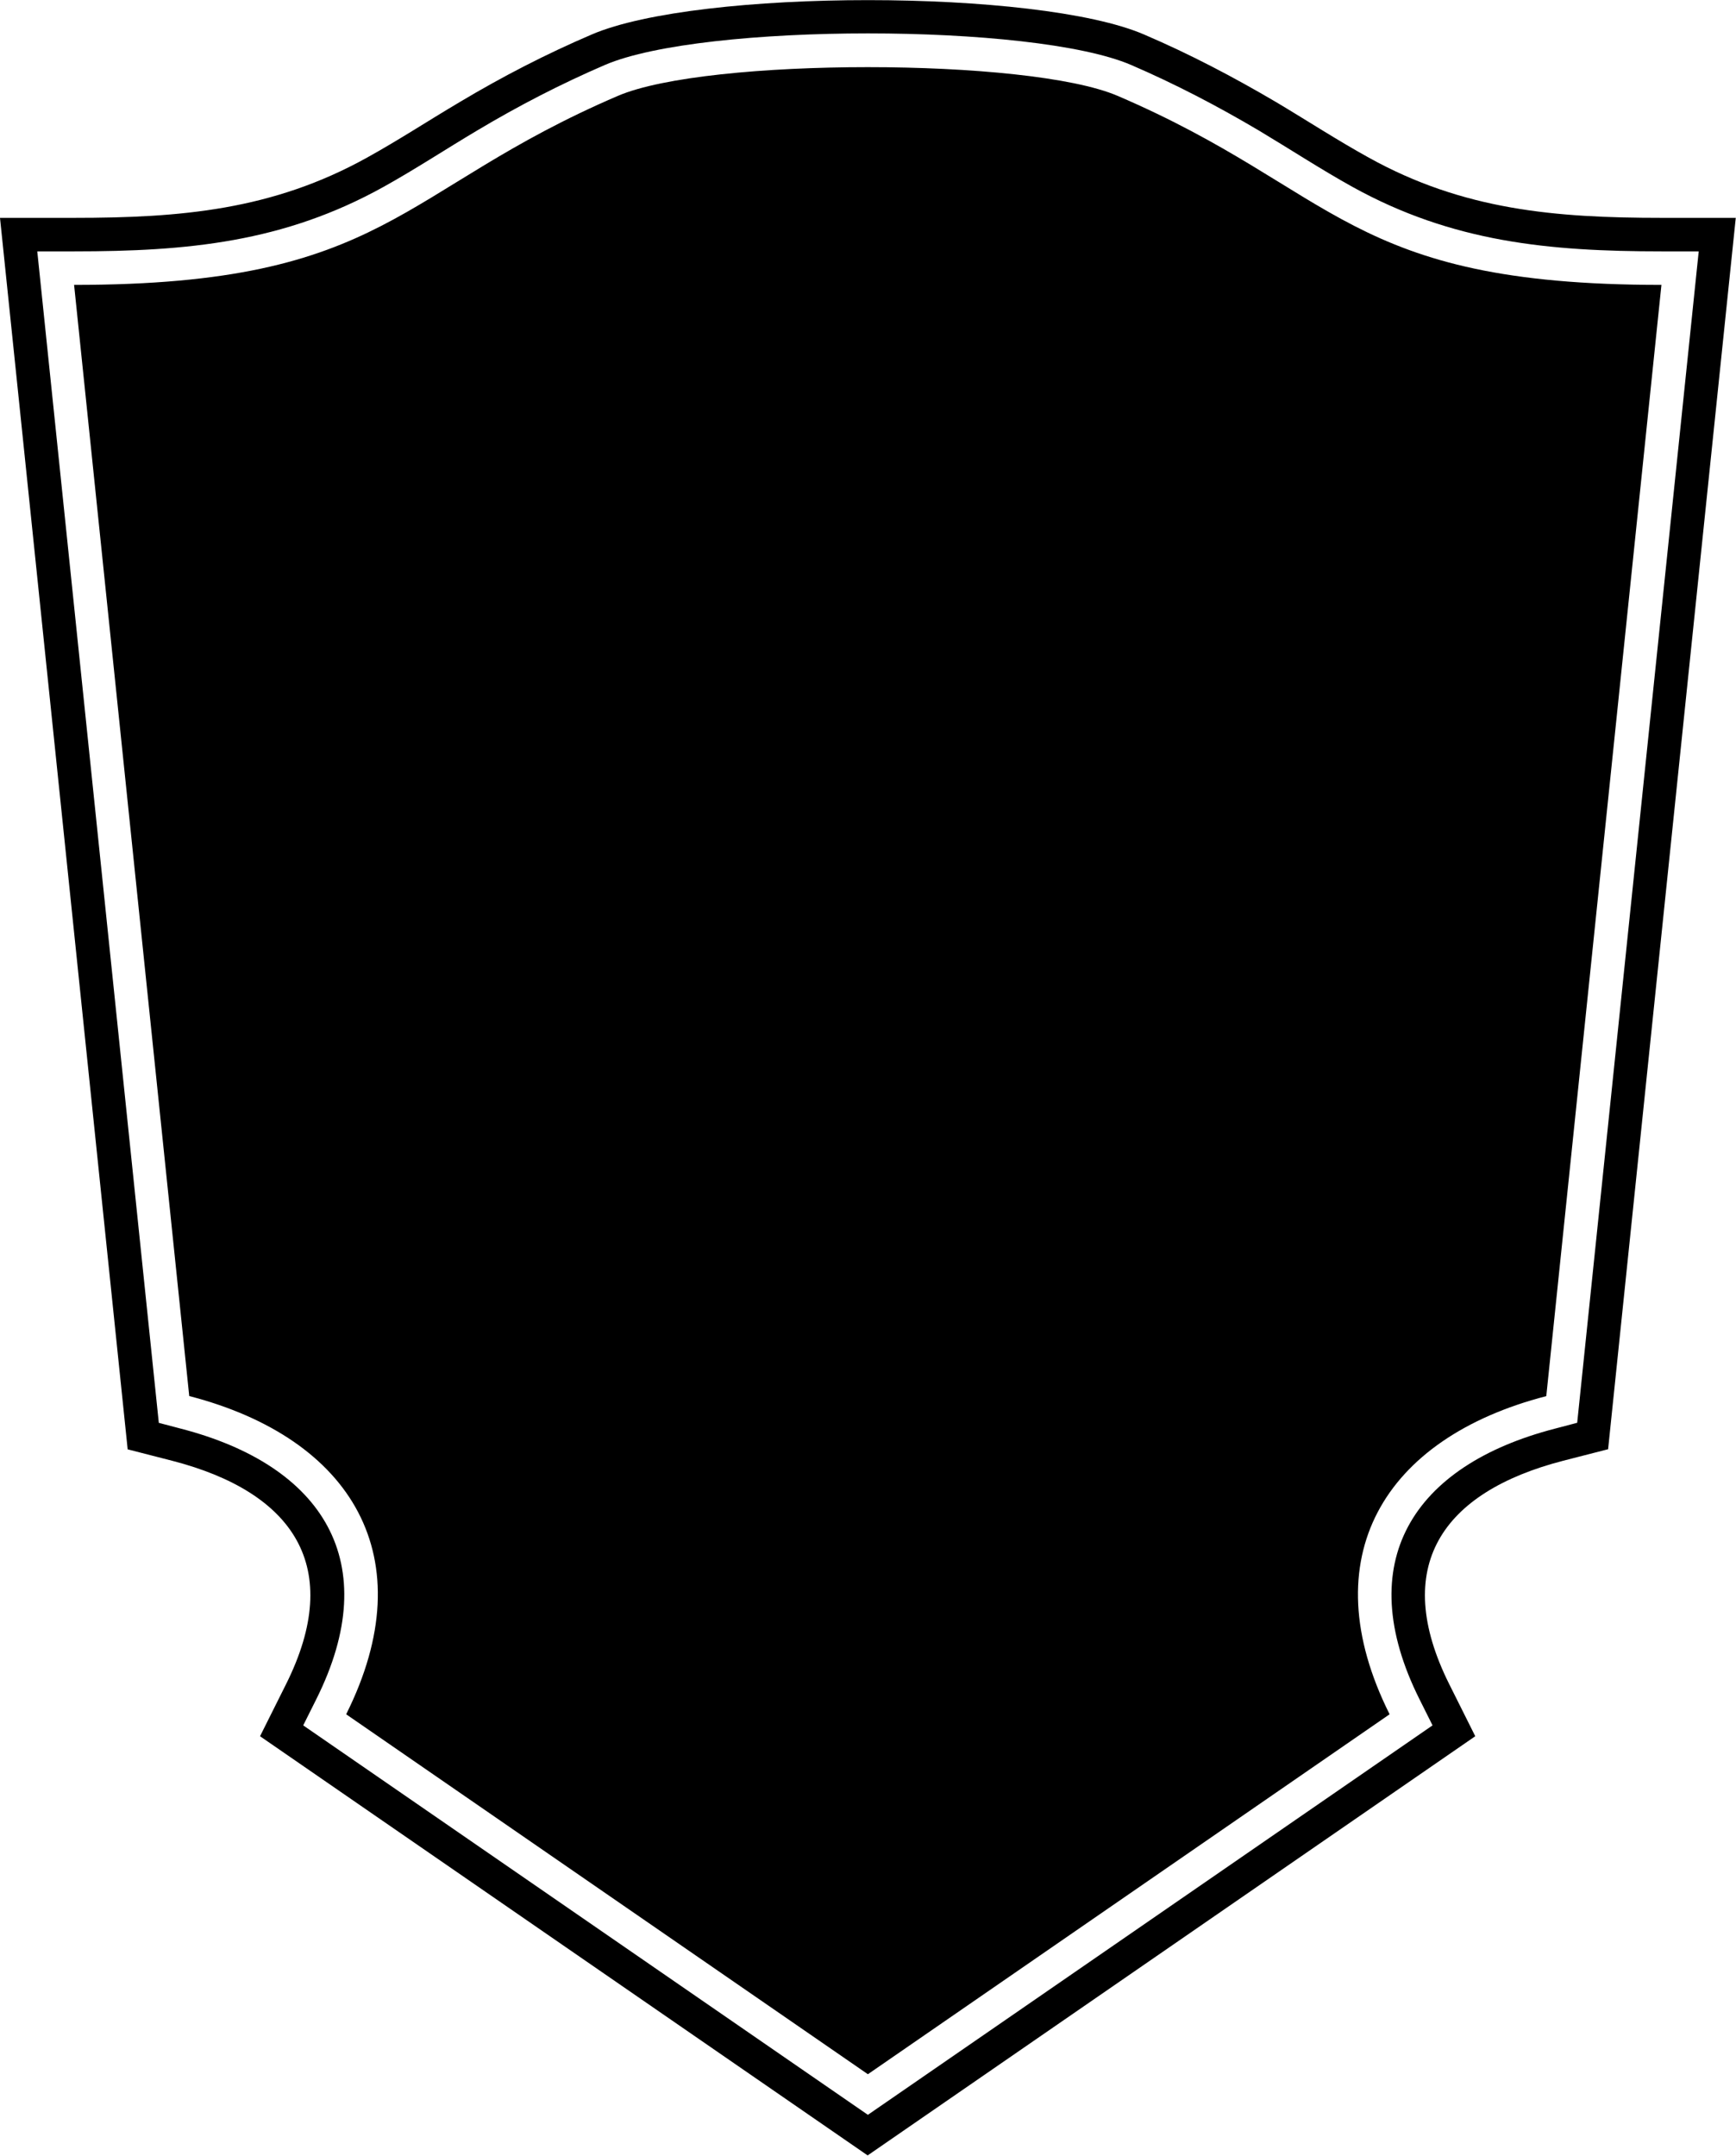 <?xml version="1.0" encoding="UTF-8"?>
<svg id="Layer_2" data-name="Layer 2" xmlns="http://www.w3.org/2000/svg" viewBox="0 0 73.57 91.33">
  <defs>
    <style>
      .cls-1 {
        fill: #000;
        fill-rule: evenodd;
        stroke-width: 0px;
      }
    </style>
  </defs>
  <g id="Object">
    <path id="_15" data-name="15" class="cls-1" d="M5.41,61.4L0,9.23h3.14c4.52,0,8.41-.33,12.41-2.55,1.34-.74,2.62-1.58,3.94-2.36,1.81-1.08,3.65-2.03,5.59-2.86,4.52-1.94,18.89-1.94,23.4,0,1.94.83,3.77,1.79,5.59,2.86,1.31.78,2.6,1.62,3.94,2.36,4,2.22,7.89,2.55,12.41,2.55h3.14l-5.41,52.17-1.91.49c-5.14,1.33-7.31,4.49-4.82,9.47l1.1,2.2-25.75,17.76-25.75-17.76,1.1-2.2c2.49-4.98.32-8.14-4.82-9.47l-1.91-.49h0ZM6.72,60.28l.95.25c6.02,1.56,8.64,5.66,5.73,11.47l-.55,1.1,23.93,16.5,23.93-16.5-.55-1.1c-2.91-5.81-.29-9.91,5.73-11.47l.95-.25,5.15-49.63h-1.57c-4.78,0-8.87-.39-13.1-2.73-1.35-.75-2.65-1.6-3.97-2.39-1.76-1.04-3.54-1.97-5.42-2.78-4.15-1.78-18.14-1.78-22.29,0-1.88.81-3.66,1.73-5.42,2.78-1.33.79-2.62,1.64-3.97,2.39-4.23,2.35-8.32,2.73-13.1,2.73h-1.57l5.15,49.63h0ZM8.03,59.15c6.89,1.79,9.96,6.84,6.64,13.48l22.11,15.25,22.11-15.25c-3.32-6.64-.24-11.7,6.64-13.48l4.88-47.08c-13.35,0-13.69-4-23.05-8.01-3.78-1.62-17.39-1.62-21.17,0-9.36,4.01-9.7,8.01-23.05,8.01l4.88,47.08Z"/>
  </g>
</svg>